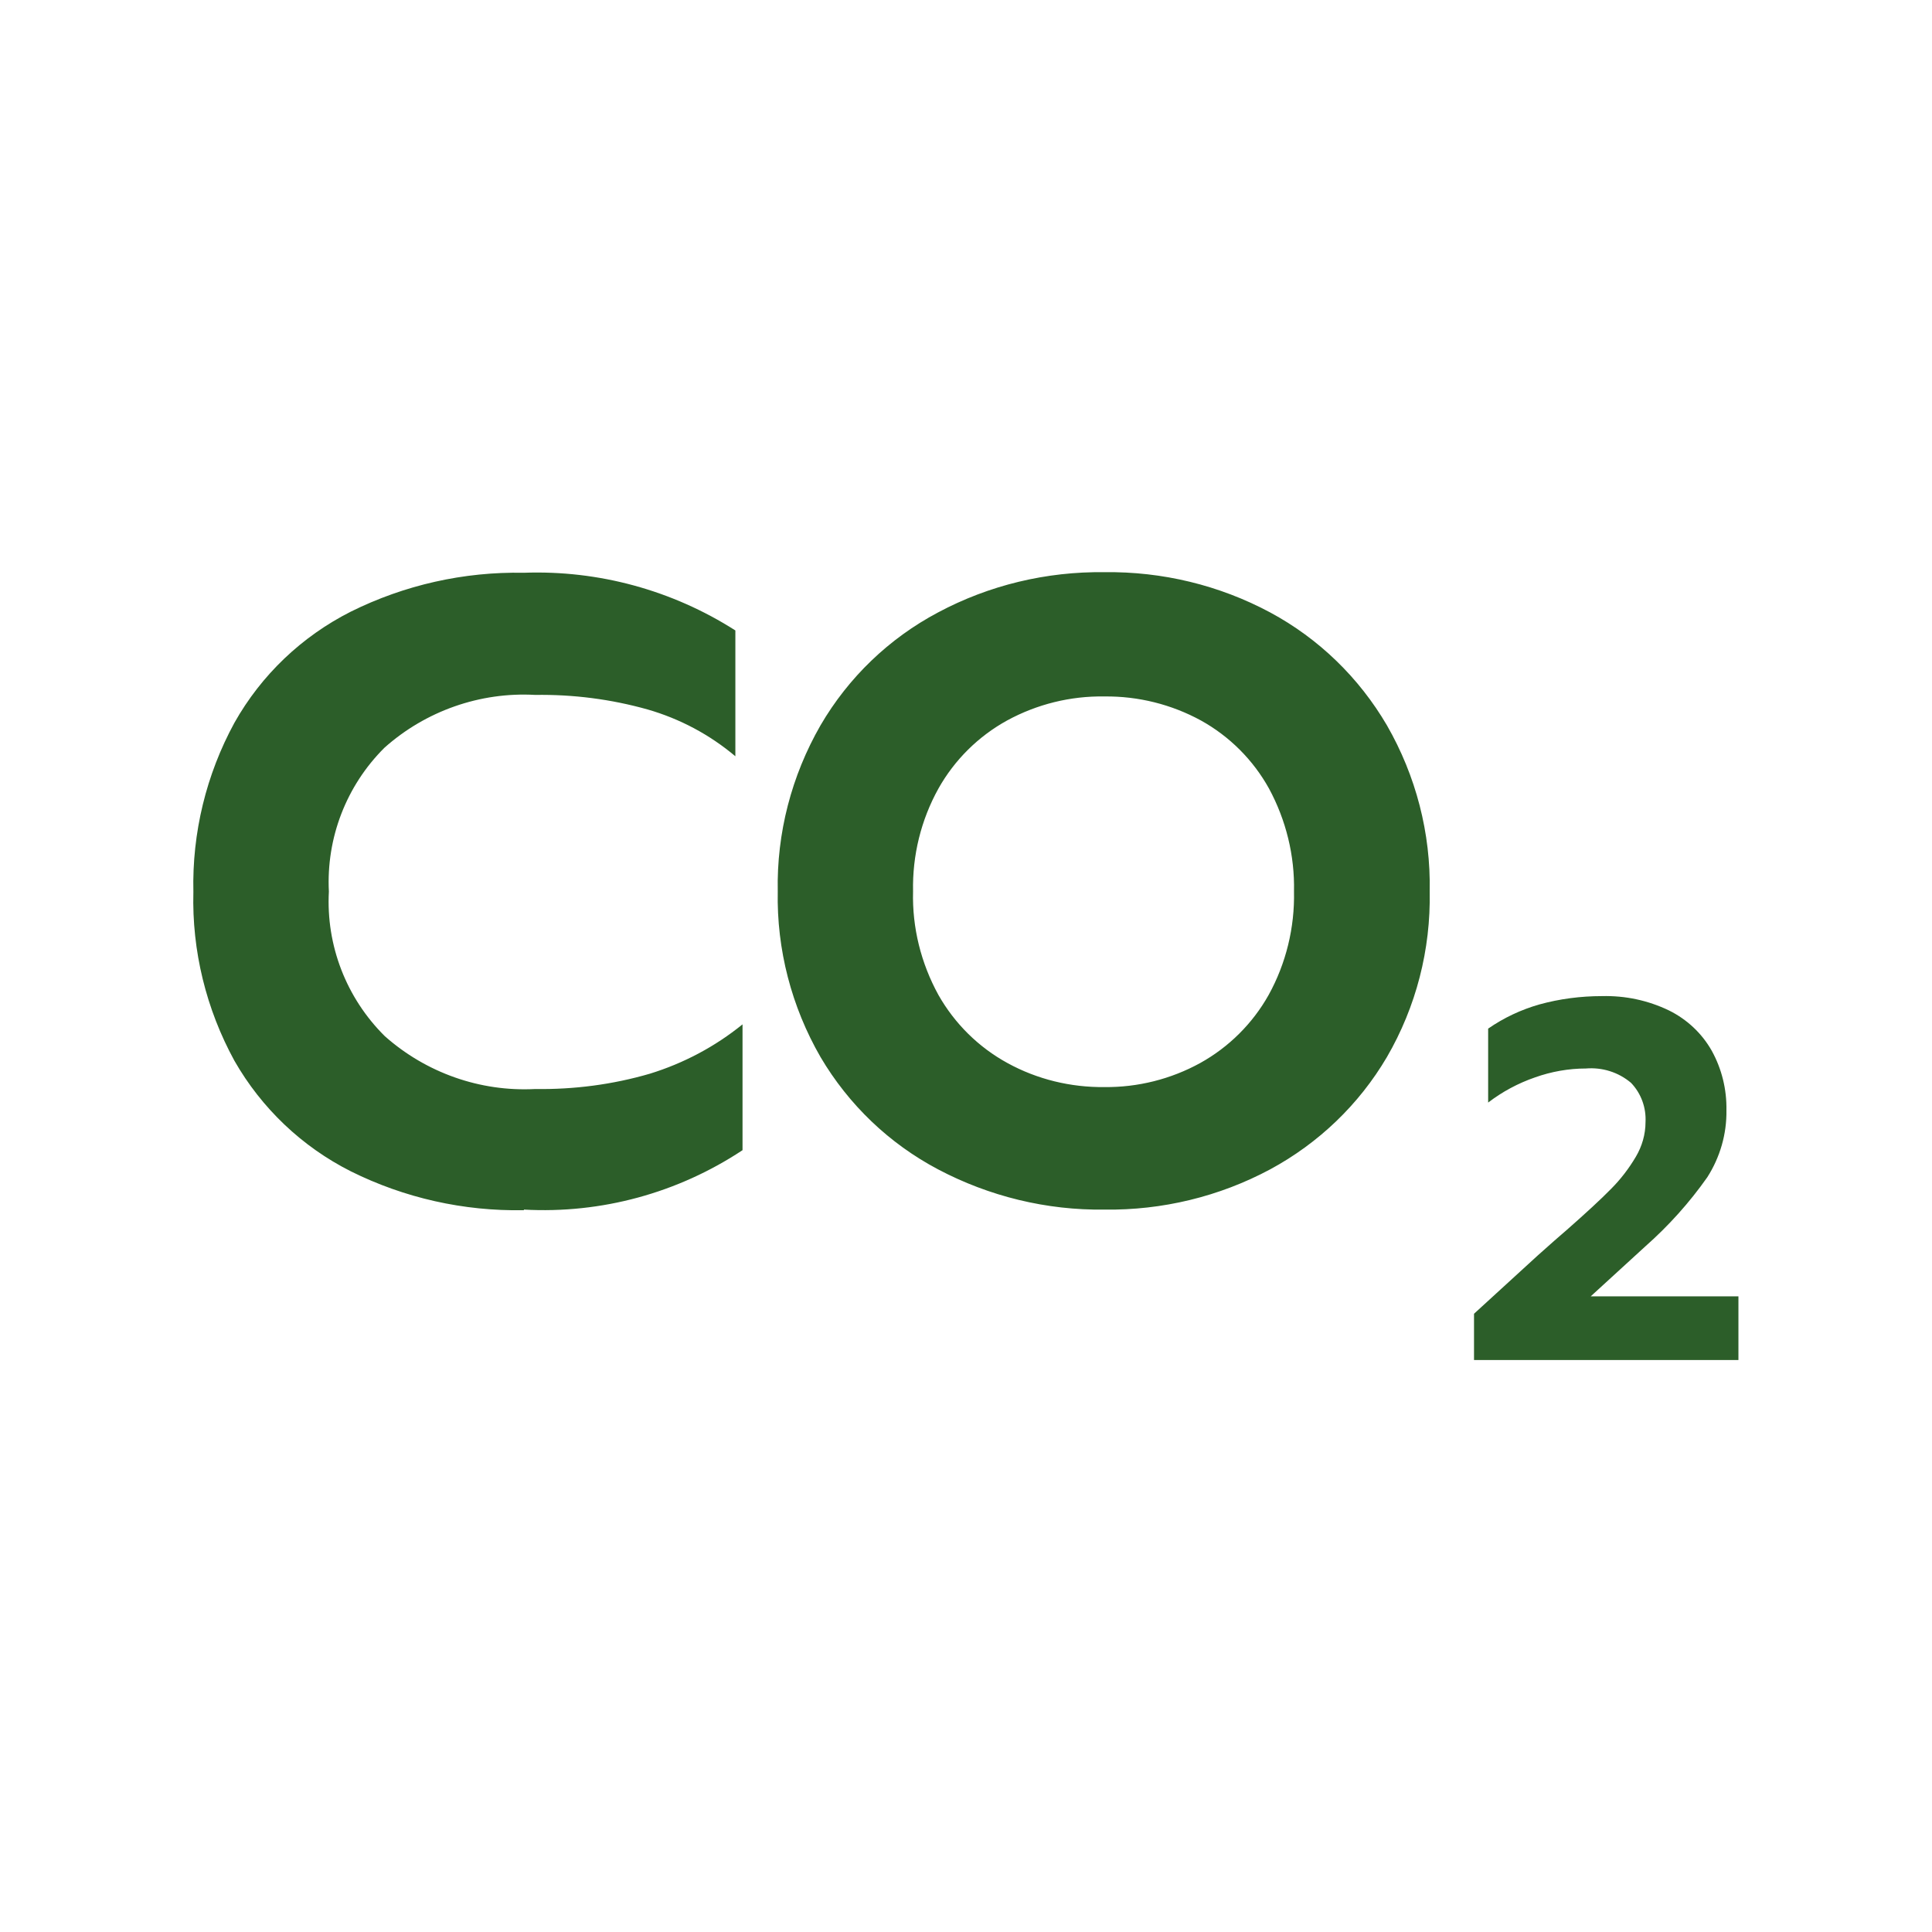 <?xml version="1.0" encoding="UTF-8"?>
<svg id="Ebene_2" data-name="Ebene 2" xmlns="http://www.w3.org/2000/svg" viewBox="0 0 99.81 99.81">
  <defs>
    <style>
      .cls-1 {
        fill: none;
      }

      .cls-1, .cls-2 {
        stroke-width: 0px;
      }

      .cls-2 {
        fill: #2c5e29;
      }
    </style>
  </defs>
  <g id="Ebene_1-2" data-name="Ebene 1">
    <rect class="cls-1" width="99.81" height="99.81"/>
    <path class="cls-2" d="M27.07,62.49c4,.22,7.95-.86,11.29-3.07v-6.5c-1.42,1.15-3.04,2.01-4.79,2.55-1.92.56-3.92.82-5.92.79-2.85.15-5.64-.84-7.77-2.73-1.99-1.97-3.04-4.69-2.89-7.47-.14-2.77.9-5.47,2.87-7.43,2.13-1.9,4.94-2.89,7.79-2.73,1.96-.03,3.91.22,5.8.75,1.67.48,3.21,1.3,4.54,2.42v-6.5c-3.26-2.08-7.07-3.12-10.93-2.98-3.1-.06-6.16.63-8.94,2.01-2.53,1.28-4.62,3.27-6.01,5.74-1.46,2.68-2.19,5.69-2.12,8.74-.08,3.04.66,6.05,2.12,8.72,1.4,2.45,3.49,4.44,6.01,5.71,2.77,1.38,5.84,2.07,8.94,2.01M57.06,62.49c2.98.04,5.93-.67,8.56-2.08,2.5-1.35,4.59-3.35,6.03-5.8,1.51-2.6,2.27-5.56,2.21-8.56.06-3.01-.71-5.97-2.21-8.58-1.44-2.46-3.52-4.48-6.03-5.83-2.63-1.41-5.58-2.12-8.56-2.08-3-.04-5.96.67-8.6,2.08-2.53,1.34-4.63,3.36-6.07,5.83-1.5,2.61-2.27,5.57-2.21,8.58-.06,3,.71,5.96,2.21,8.56,1.45,2.46,3.55,4.47,6.07,5.8,2.65,1.4,5.61,2.12,8.6,2.08M57.06,56.16c-1.75.02-3.48-.4-5.01-1.24-1.5-.82-2.73-2.04-3.57-3.52-.9-1.64-1.36-3.48-1.31-5.35-.04-1.85.41-3.69,1.31-5.31.83-1.48,2.06-2.7,3.55-3.52,1.54-.84,3.28-1.27,5.03-1.24,1.74-.02,3.46.41,4.98,1.24,1.48.82,2.7,2.04,3.52,3.52.88,1.63,1.33,3.46,1.29,5.31.04,1.87-.41,3.72-1.31,5.35-.83,1.48-2.06,2.7-3.54,3.52-1.51.83-3.22,1.26-4.95,1.24M76.15,70.26h13.66v-3.29h-7.63l2.82-2.58c1.2-1.06,2.28-2.26,3.2-3.57.66-1.03,1.01-2.24.99-3.46.02-1.08-.24-2.14-.76-3.08-.51-.9-1.28-1.62-2.21-2.08-1.08-.52-2.26-.77-3.46-.74-1.09,0-2.18.14-3.23.43-.95.27-1.84.69-2.65,1.25v3.82c.73-.56,1.55-1,2.42-1.3.84-.3,1.74-.46,2.63-.46.84-.07,1.68.19,2.33.74.52.54.79,1.28.75,2.03,0,.63-.18,1.25-.5,1.79-.36.61-.79,1.17-1.29,1.67-.53.54-1.29,1.24-2.29,2.12-.33.28-.83.72-1.5,1.32l-3.28,3v2.4Z"/>
  </g>
</svg>